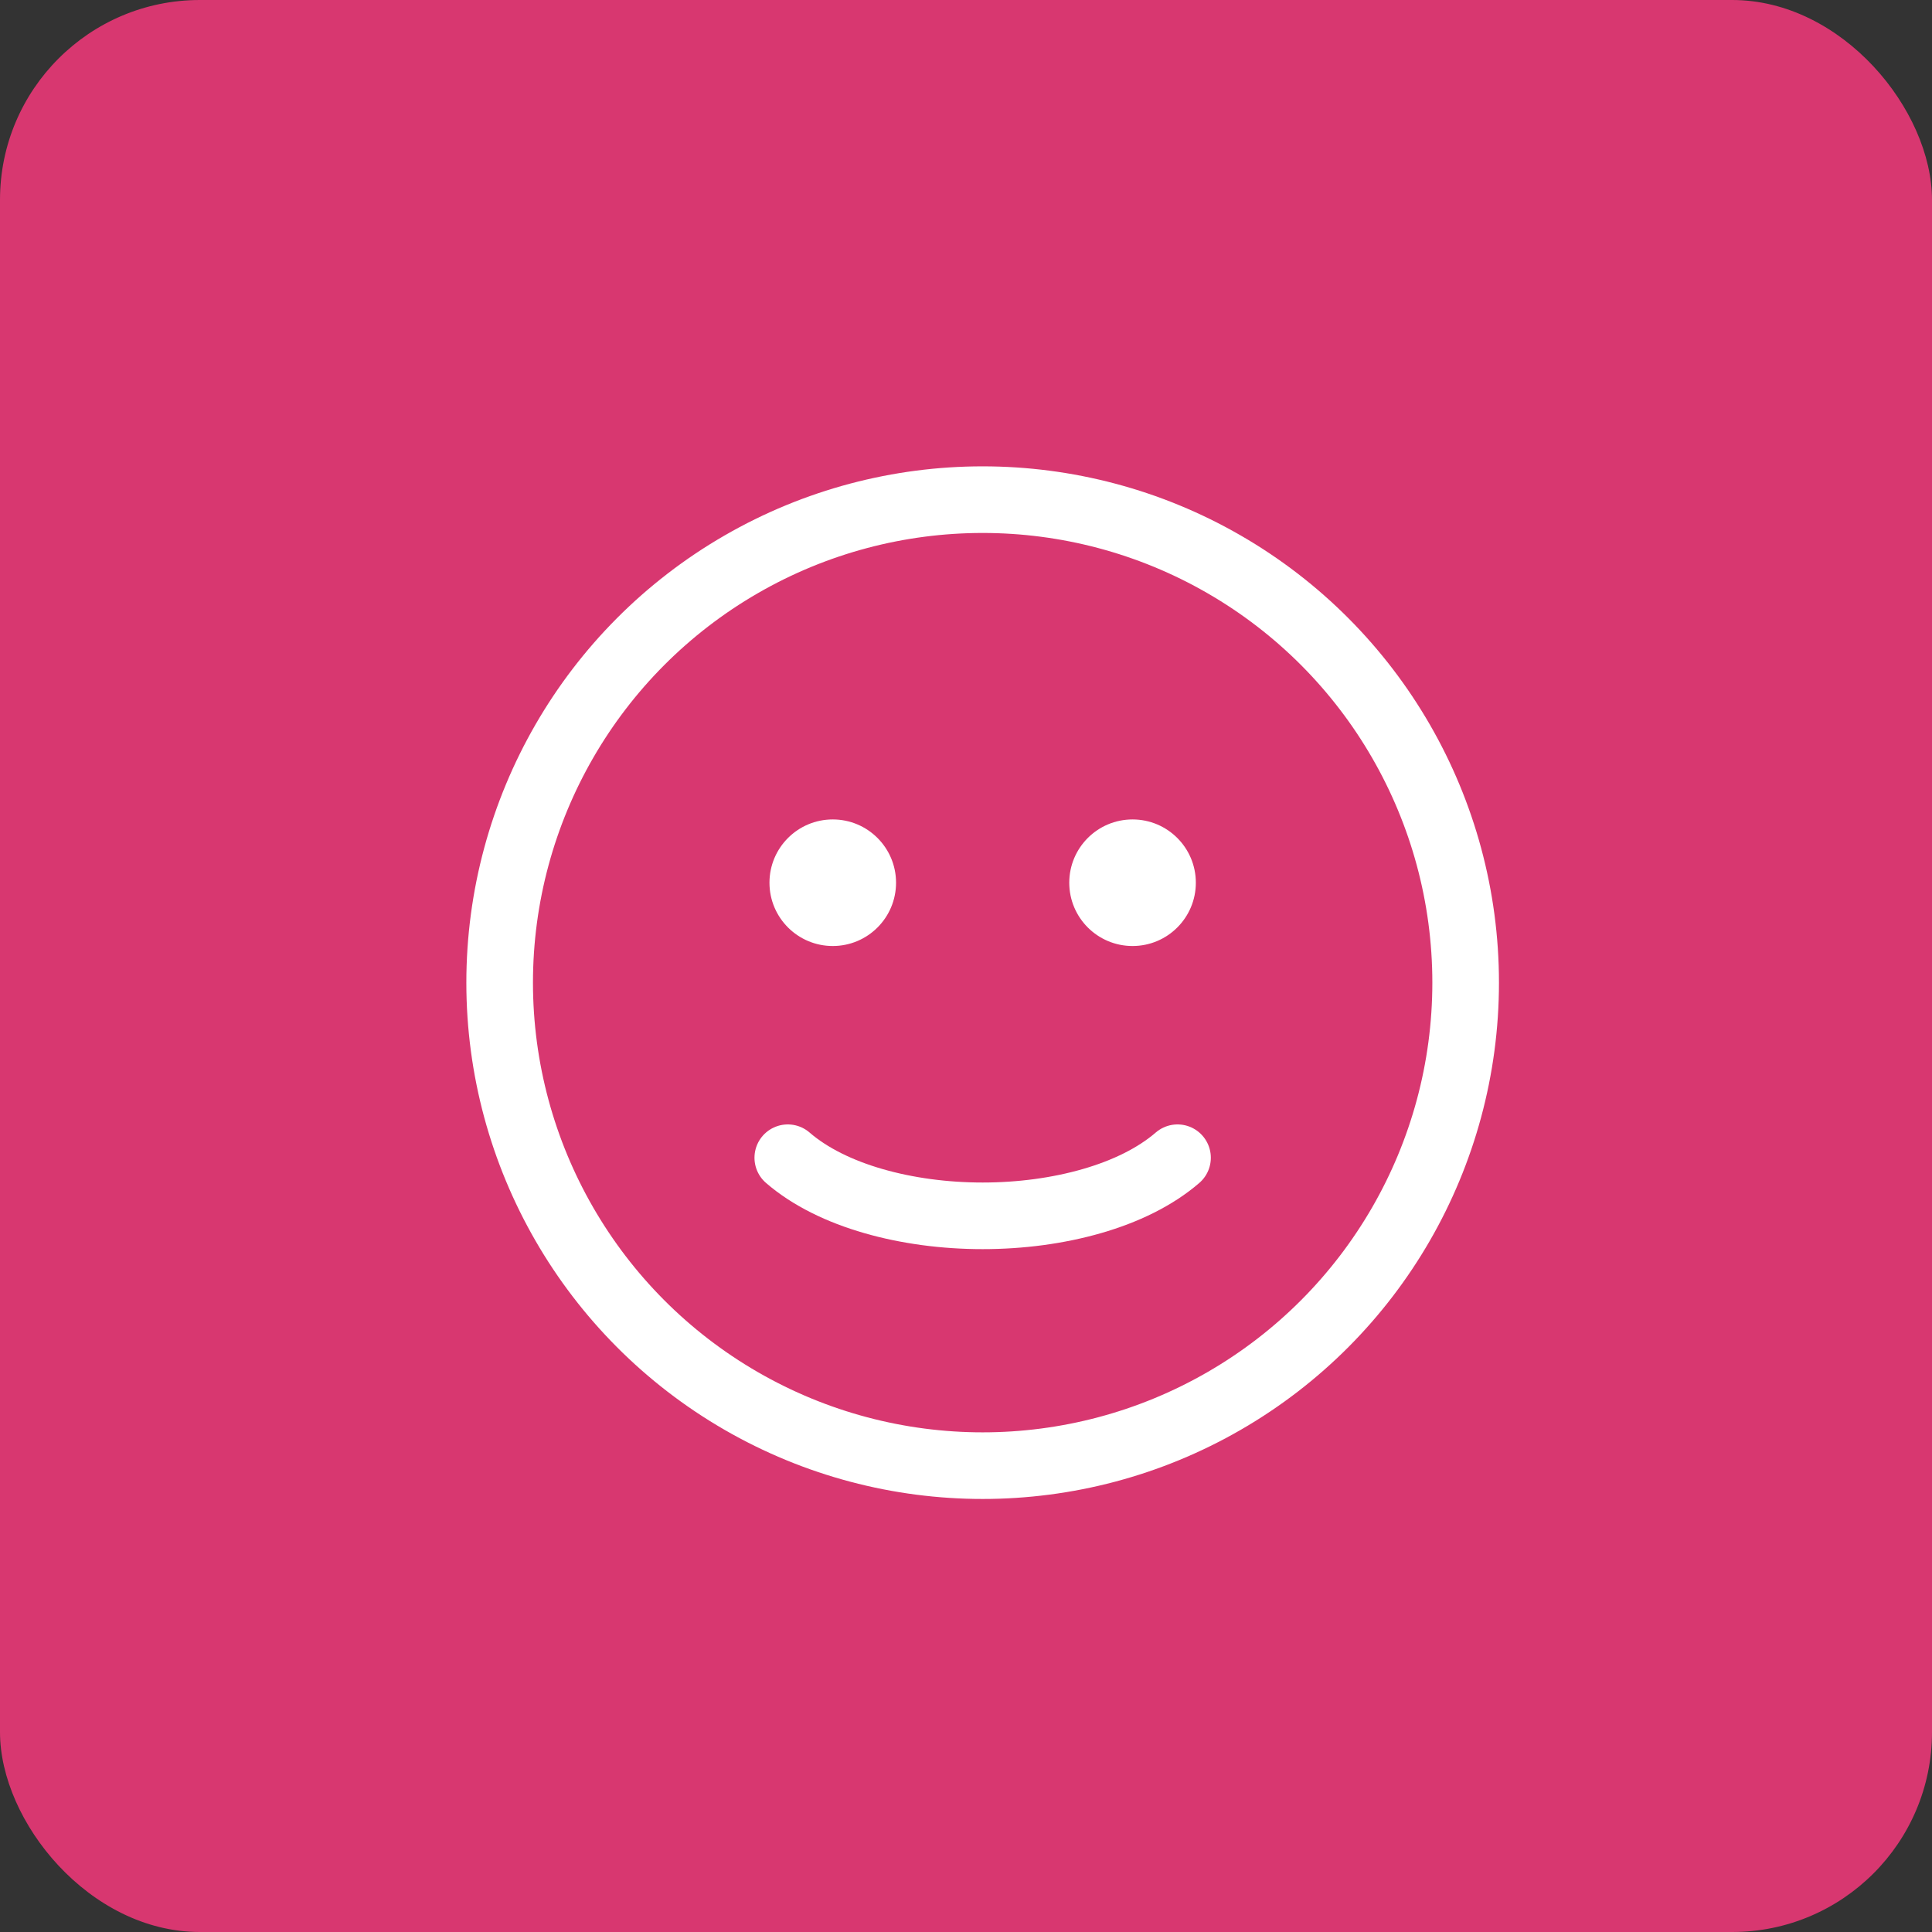 <?xml version="1.0" encoding="UTF-8"?> <svg xmlns="http://www.w3.org/2000/svg" width="29" height="29" viewBox="0 0 29 29" fill="none"><rect x="0" y="0" width="29" height="29" fill="#333333" stroke="none"/><rect width="29" height="29" rx="3" fill="#D83770"></rect><circle cx="14.75" cy="14.75" r="7.25" stroke="white" stroke-linecap="round"></circle><path d="M11.825 17.378C12.159 17.667 12.61 17.885 13.111 18.029C13.617 18.175 14.181 18.25 14.75 18.25C15.319 18.25 15.883 18.175 16.389 18.029C16.89 17.885 17.341 17.667 17.675 17.378" stroke="white" stroke-linecap="round"></path><circle cx="12.5" cy="13.25" r="0.85" fill="white" stroke="white" stroke-width="0.2" stroke-linecap="round"></circle><circle cx="17" cy="13.25" r="0.85" fill="white" stroke="white" stroke-width="0.2" stroke-linecap="round"></circle></svg> 
